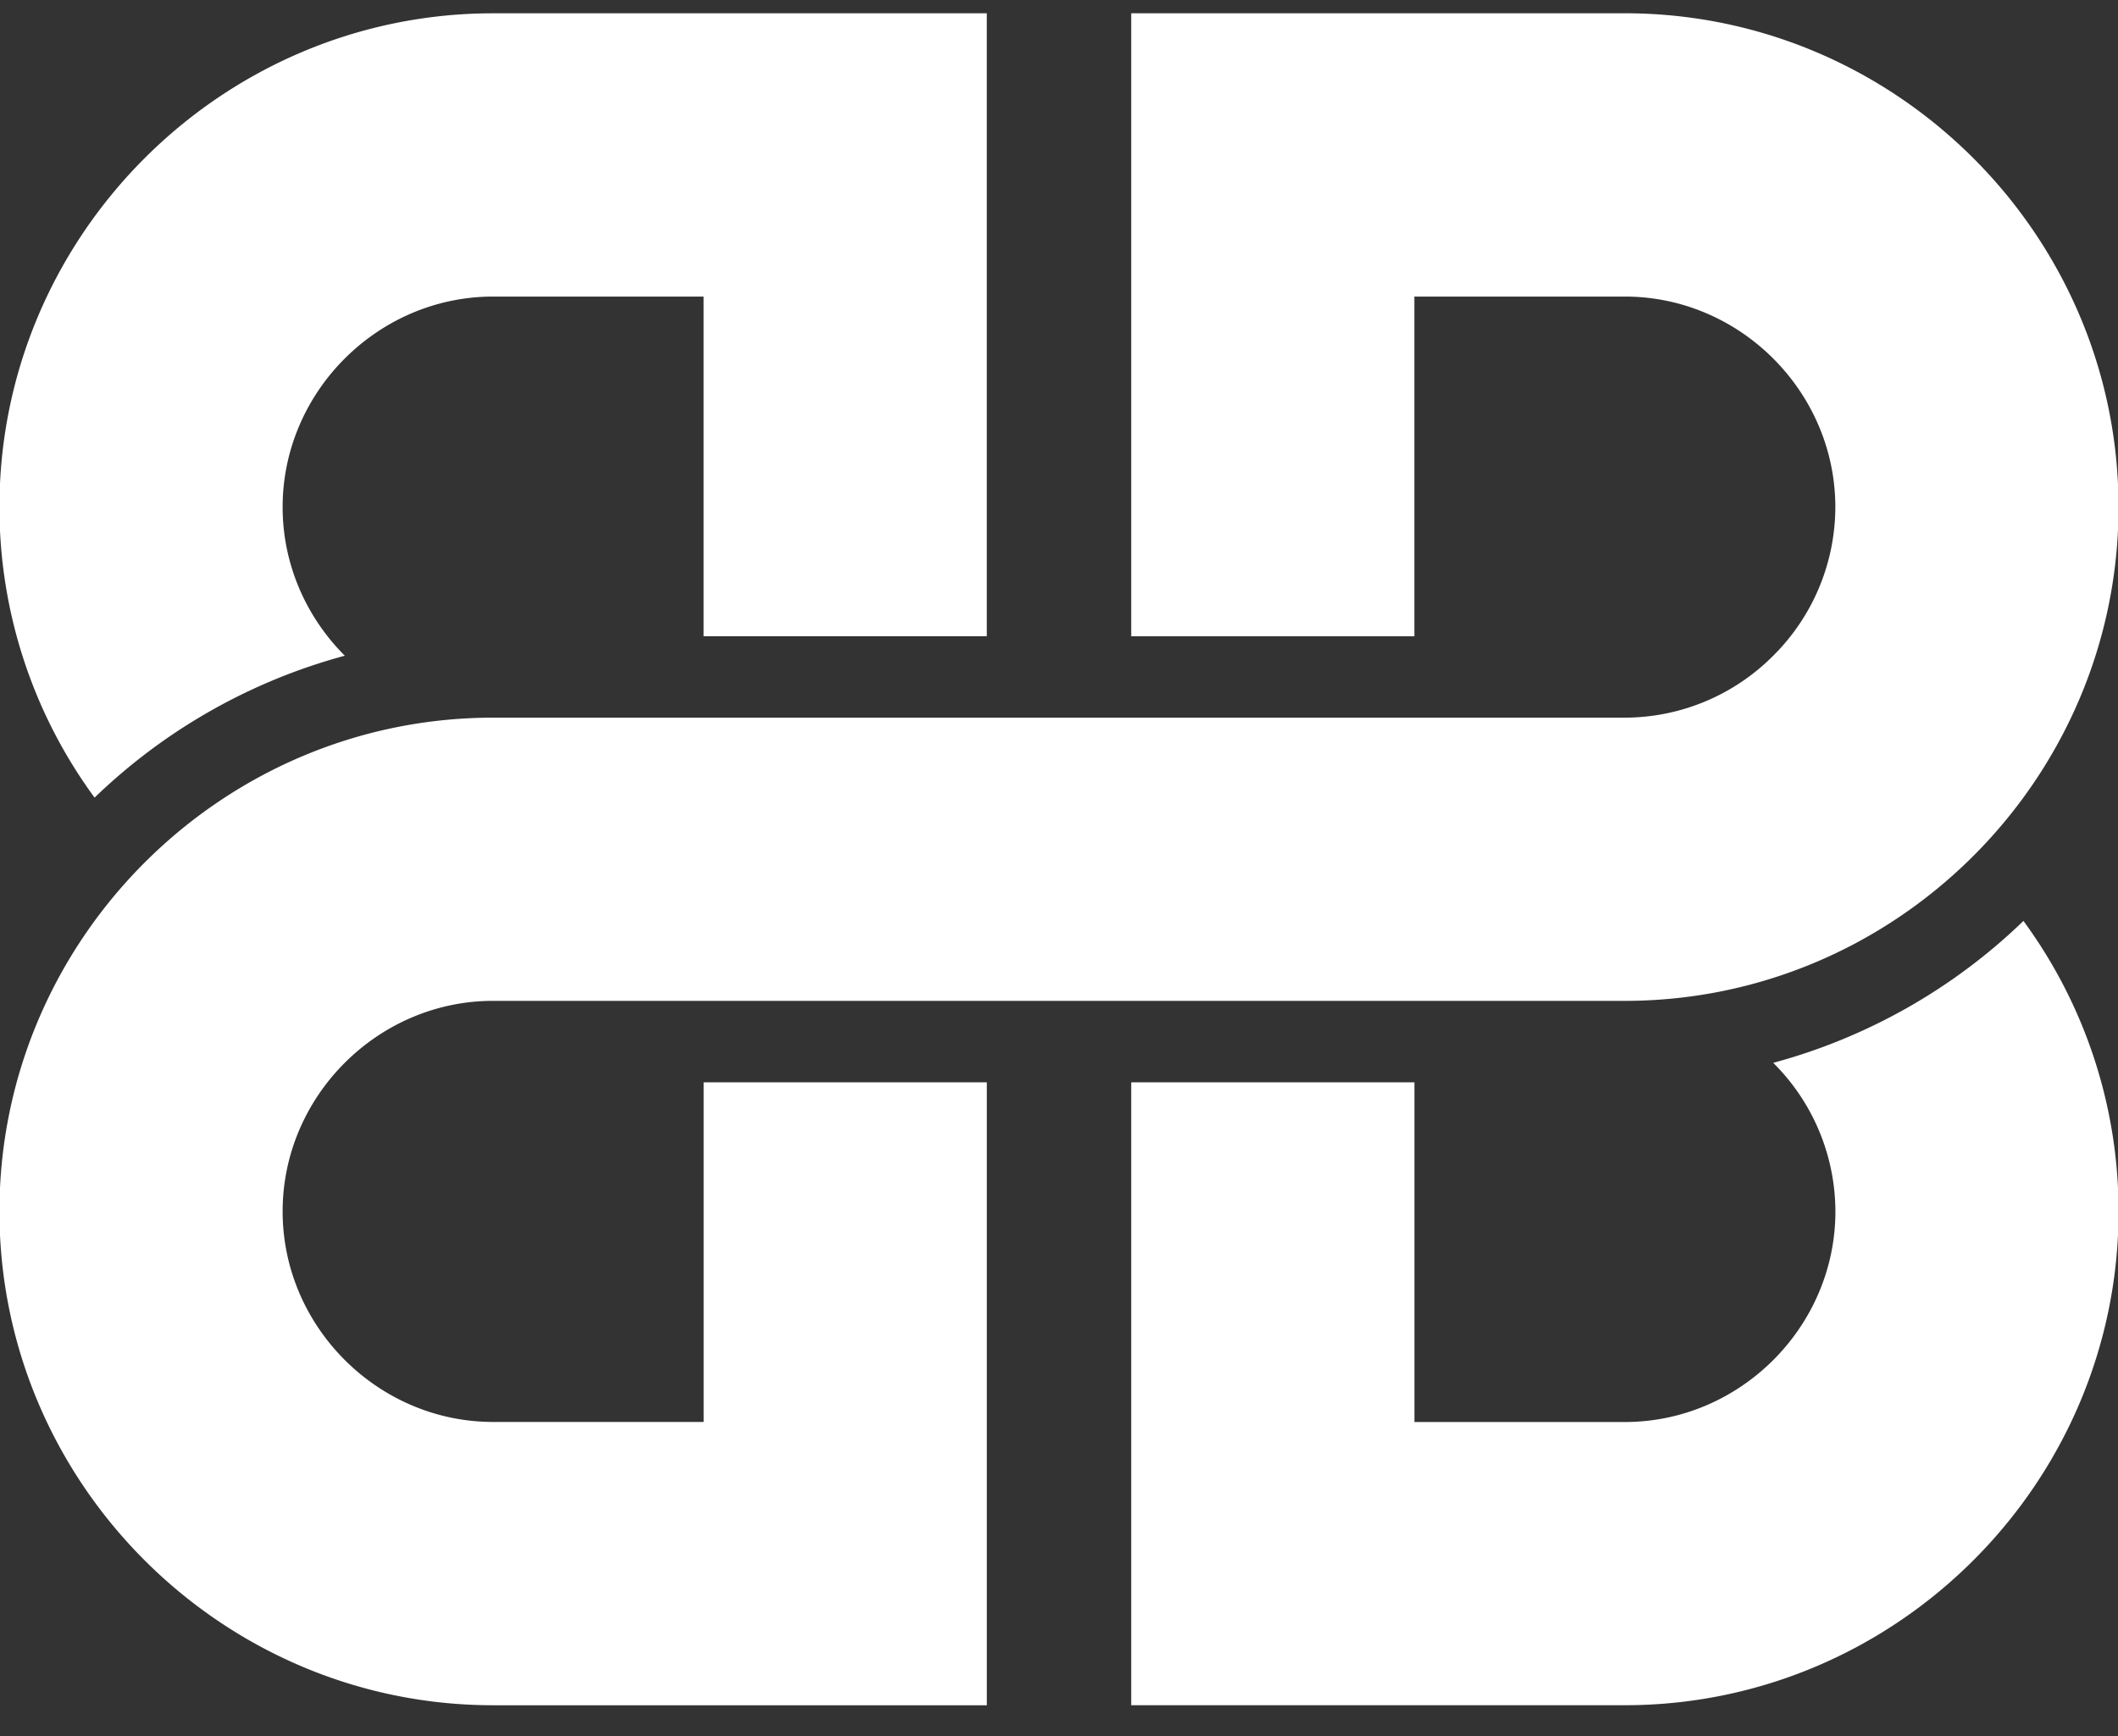 <svg xmlns="http://www.w3.org/2000/svg" width="61" height="50"><rect width="100%" height="100%" fill="#333333" stroke="none"/><path d="M58.276 26.521a14.128 14.128 0 0 1 2.74 8.367c0 7.822-6.399 14.221-14.219 14.221H32.58V31.17h8.156v9.783h6.062c3.319 0 6.063-2.745 6.063-6.064a6.046 6.046 0 0 0-1.791-4.28 16.59 16.59 0 0 0 7.207-4.087zm-38.01-17.98h-6.063c-3.319 0-6.063 2.744-6.063 6.063 0 1.661.688 3.179 1.791 4.28a16.595 16.595 0 0 0-7.207 4.087 14.128 14.128 0 0 1-2.74-8.367C-.016 6.782 6.383.383 14.203.383H28.42v17.94h-8.156V8.54zM32.578.382h14.218c7.82 0 14.219 6.399 14.219 14.22 0 3.121-1.019 6.016-2.74 8.368a14.387 14.387 0 0 1-1.537 1.775c-2.568 2.52-6.082 4.079-9.942 4.079H14.202c-3.318 0-6.062 2.744-6.062 6.063 0 3.32 2.744 6.064 6.063 6.064h6.063V31.17h8.155v17.94H14.203c-7.82 0-14.219-6.4-14.219-14.22 0-3.962 1.641-7.558 4.277-10.143 2.568-2.52 6.082-4.079 9.942-4.079h32.594a6.043 6.043 0 0 0 4.272-1.783 6.045 6.045 0 0 0 1.79-4.28c0-3.32-2.743-6.064-6.062-6.064h-6.063v9.783H32.58V.383z" fill="#FFF" fill-rule="nonzero"></path></svg>